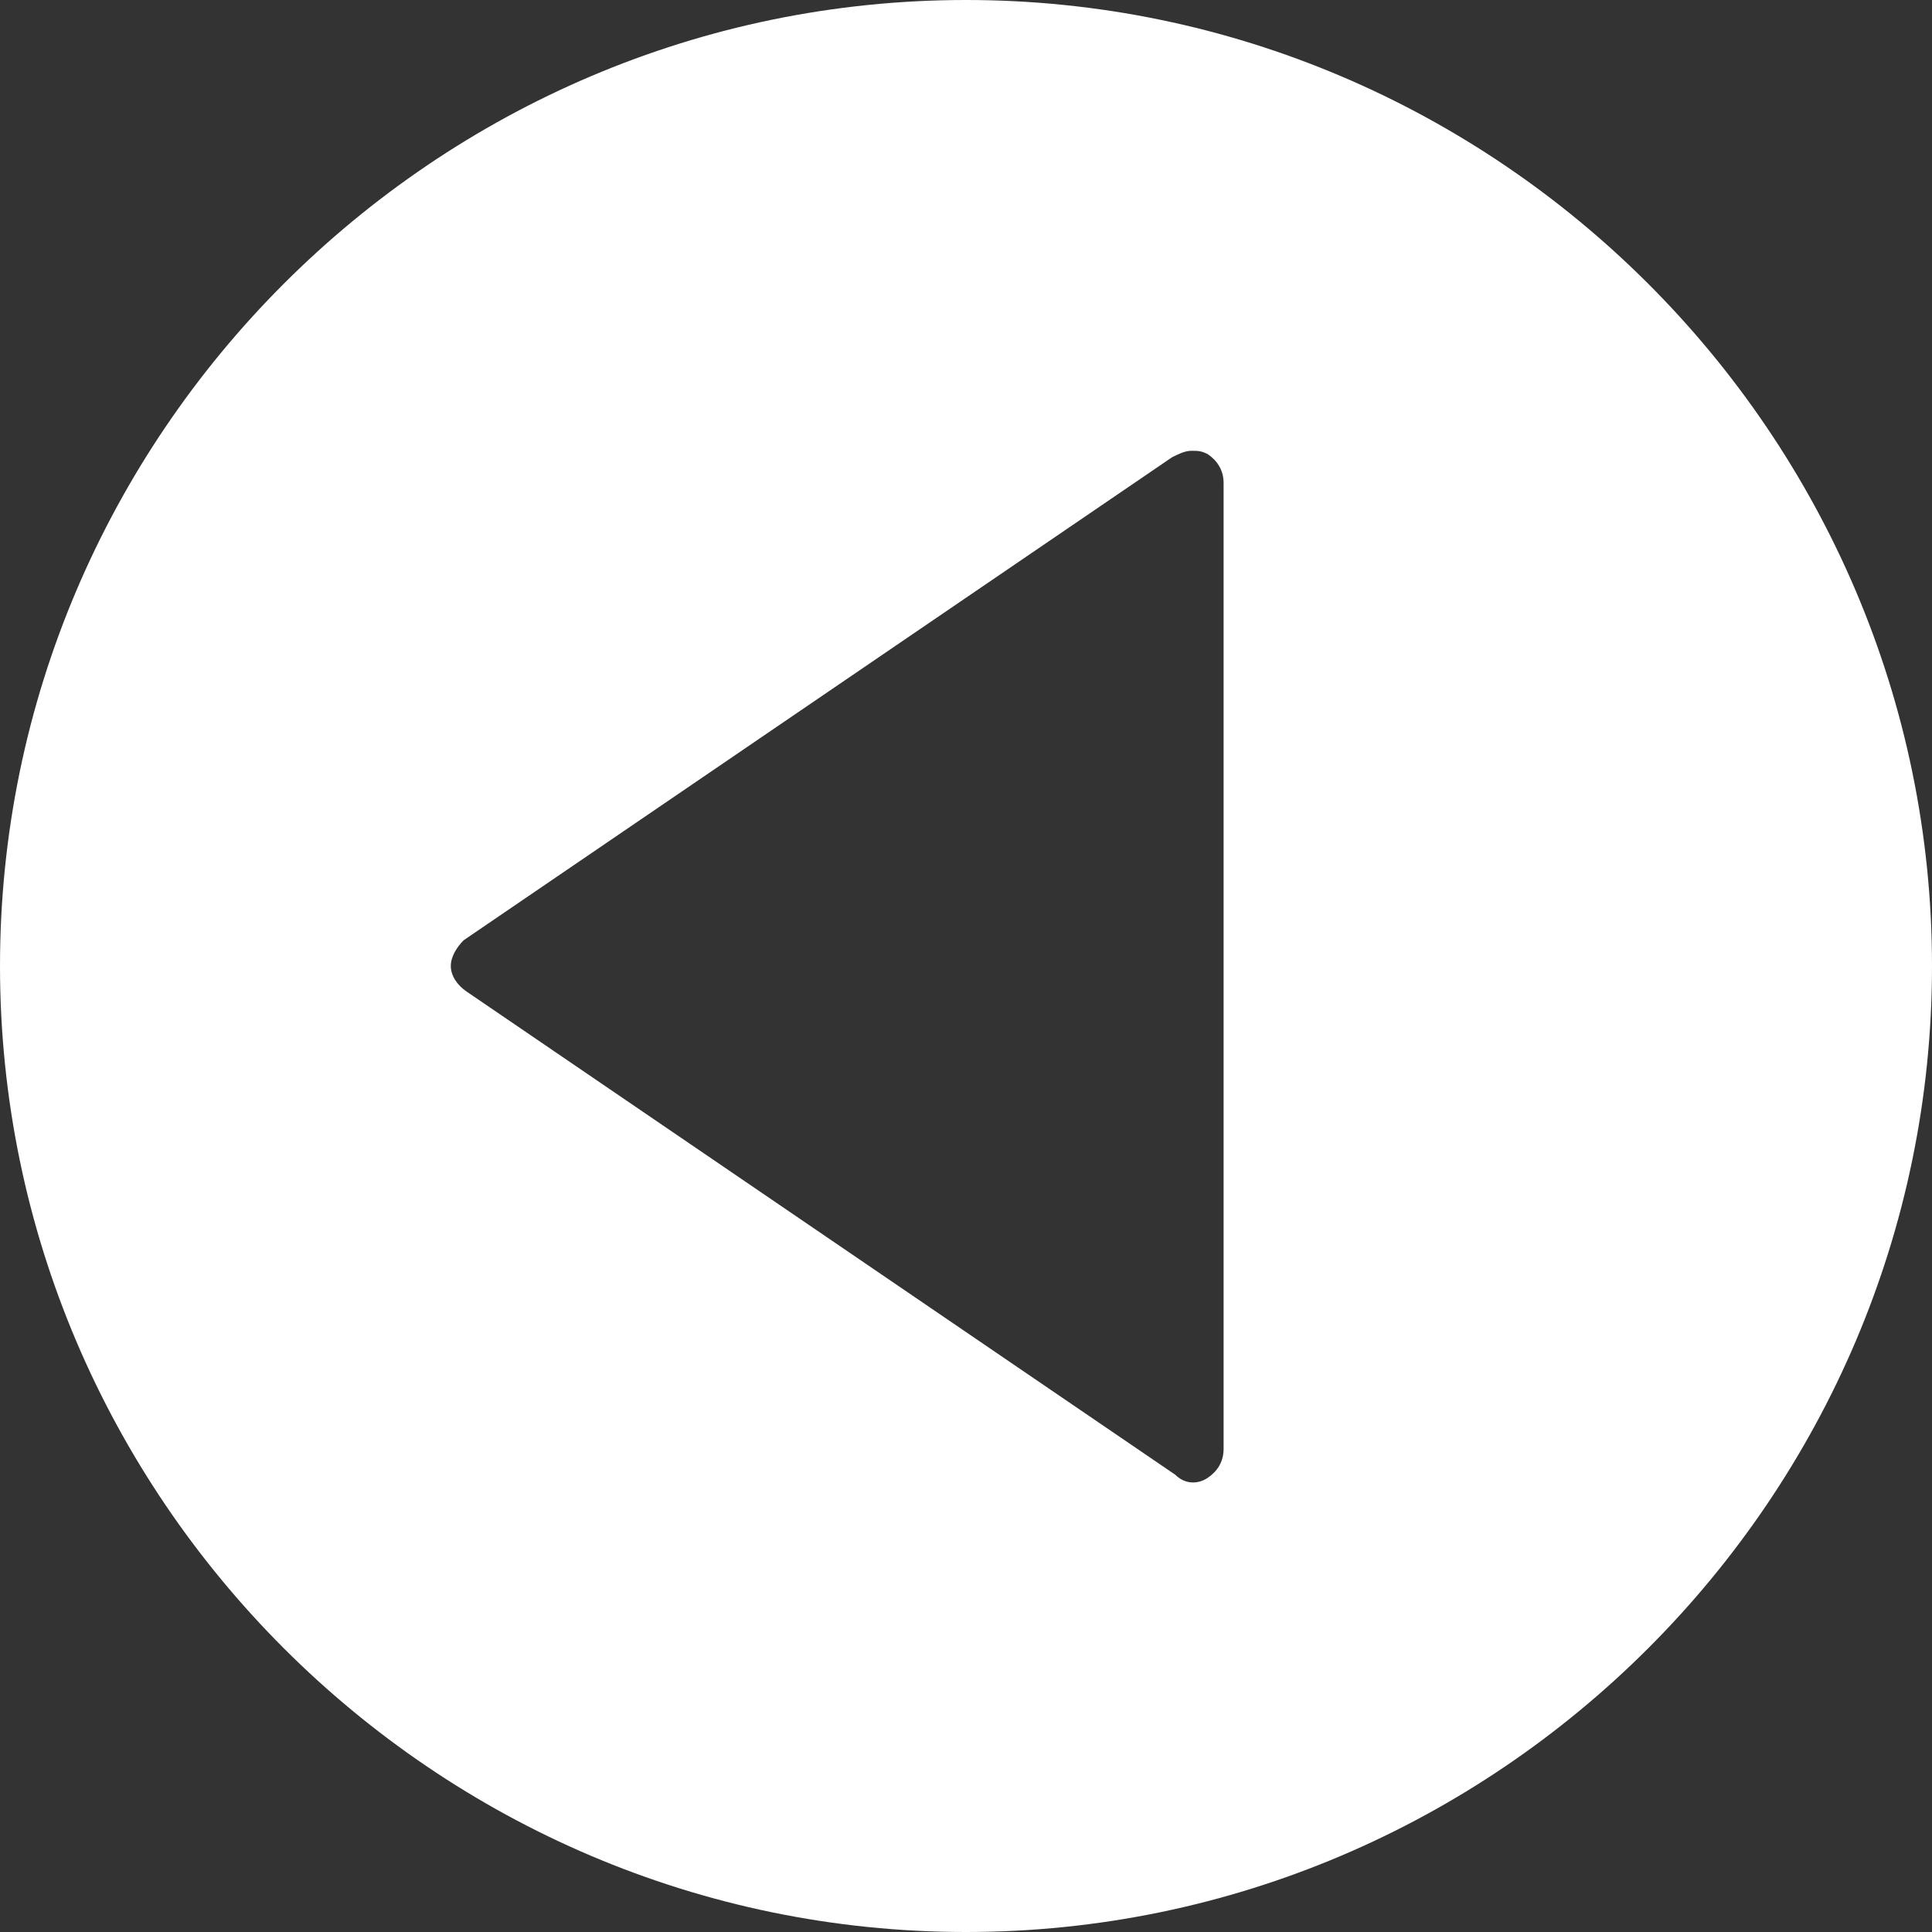 <?xml version="1.0" encoding="utf-8"?>
<!-- Generator: Adobe Illustrator 19.2.1, SVG Export Plug-In . SVG Version: 6.00 Build 0)  -->
<svg version="1.1" id="Capa_1" xmlns="http://www.w3.org/2000/svg" xmlns:xlink="http://www.w3.org/1999/xlink" x="0px" y="0px"
	 viewBox="0 0 60 60" style="enable-background:new 0 0 60 60;" xml:space="preserve">
<rect x="0" y="0" width="60" height="60" fill="#333333" stroke="none"/>
<style type="text/css">
	.st0{fill:#FFFFFF;}
</style>
<path class="st0" d="M30,60c16.5,0,30-13.5,30-30S46.5,0,30,0S0,13.5,0,30S13.5,60,30,60z M14.4,29.2l22-15c0.2-0.1,0.4-0.2,0.6-0.2
	c0.2,0,0.3,0,0.5,0.1c0.3,0.2,0.5,0.5,0.5,0.9v30c0,0.4-0.2,0.7-0.5,0.9c-0.3,0.2-0.7,0.2-1-0.1l-22-15C14.2,30.6,14,30.3,14,30
	S14.2,29.4,14.4,29.2z"/>
</svg>
